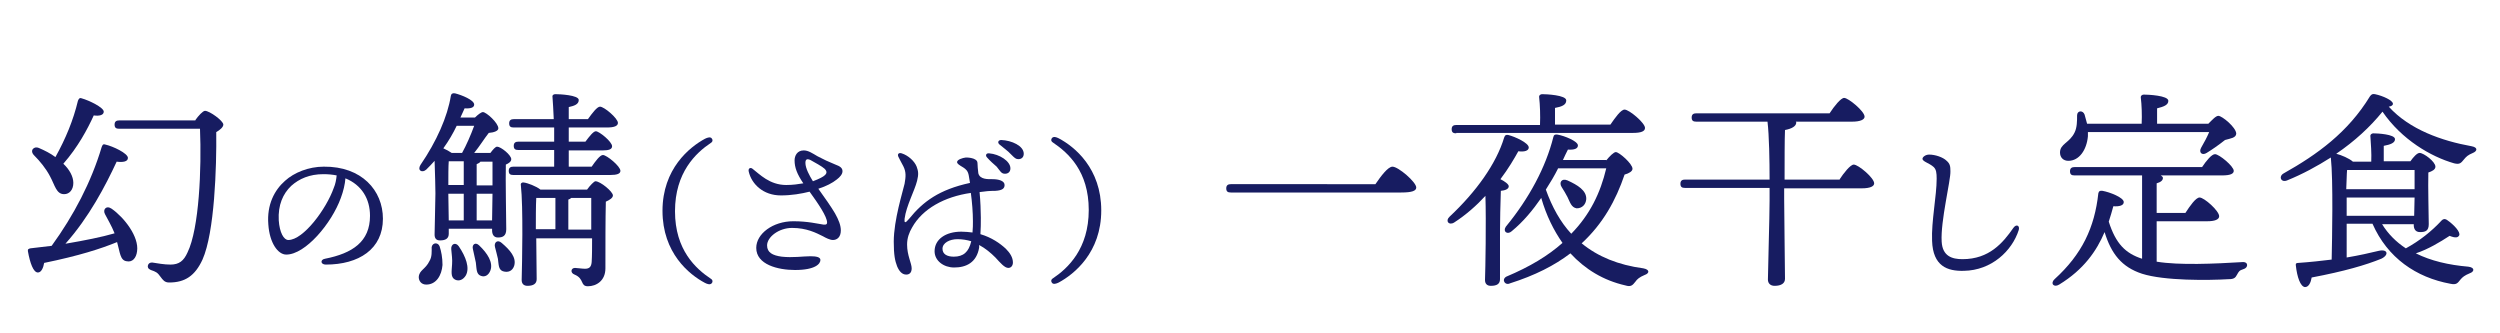 <?xml version="1.0" encoding="utf-8"?>
<!-- Generator: Adobe Illustrator 27.0.1, SVG Export Plug-In . SVG Version: 6.00 Build 0)  -->
<svg version="1.1" id="レイヤー_1" xmlns="http://www.w3.org/2000/svg" xmlns:xlink="http://www.w3.org/1999/xlink" x="0px"
	 y="0px" viewBox="0 0 600 80" style="enable-background:new 0 0 600 80;" xml:space="preserve">
<style type="text/css">
	.st0{fill:#171C61;}
</style>
<g>
	<path class="st0" d="M32.9,60.3c-0.2,1.6-1.1,2.7-2.5,2.4c-1.6-0.2-1.6-2.2-2.3-4.6c-3.9,1.6-9.2,3.3-17.5,5
		c-0.2,1.2-0.7,2.3-1.5,2.3c-1.1,0-1.9-2.3-2.4-5.1c-0.1-0.5,0.2-0.6,0.6-0.7c1.8-0.2,3.5-0.4,5.1-0.6c5.3-7.3,9.5-15.3,12-23.7
		c0.2-0.5,0.3-0.8,0.9-0.6c1.8,0.4,5.4,2.1,5.4,3.2c0,0.9-1.2,1.1-2.7,0.9c-2.7,5.8-6.6,13.3-12.3,19.7c4.7-0.8,8.7-1.6,11.8-2.5
		c-0.8-2-1.6-3.2-2.3-4.6c-0.6-1.1,0.3-2.2,1.6-1.3C29.8,52.2,33.4,56.8,32.9,60.3z M8.2,37.3C7,36.1,8.2,35,9.3,35.5
		c1.4,0.6,2.8,1.3,4,2.2c2.5-4.5,4.3-8.9,5.4-13.5c0.2-0.5,0.4-0.8,0.9-0.6c1.8,0.5,5.3,2.2,5.3,3.2c0,0.8-1,1.1-2.4,0.9
		c-1.5,3.3-3.8,7.6-7.3,11.6c1.5,1.4,2.4,3.1,2.4,4.6c0,1.6-0.9,2.7-2.2,2.7c-1.9,0-2.2-2.1-3.4-4.3C11,40.4,9.6,38.7,8.2,37.3z
		 M46.9,28.8c0.7-1,1.8-2.2,2.3-2.2c1.1,0,4.4,2.4,4.4,3.3c0,0.6-0.8,1.3-1.7,1.8c0.1,8.4-0.4,24.1-3.3,30.6c-1.8,3.9-4.2,5.5-8,5.5
		c-1.1,0-1.5-0.6-2.1-1.4c-0.7-1-1.1-1.2-2.3-1.6c-0.7-0.3-0.8-0.7-0.7-1.1c0.1-0.4,0.4-0.7,1-0.7c1.3,0.2,2.9,0.5,4.4,0.5
		c2.1,0,3.2-0.9,4.1-2.9c2.8-5.7,3.4-20.2,3-29.7H28.6c-0.7,0-1.1-0.2-1.1-1c0-0.8,0.5-1,1.1-1H46.9z"/>
	<path class="st0" d="M91.9,52.5c0,7.3-5.8,11-13.7,11c-1.3,0-1.4-1.2-0.2-1.4c6.6-1.3,10.8-4.1,10.8-10.3c0-4.1-2-7.4-5.9-9
		c-0.1,1.4-0.5,3.1-1.1,4.7c-2.2,6.1-8.5,13.6-13.1,13.6c-2,0-4-2.8-4.3-7.2c-0.4-4.8,1.5-8.3,4-10.5c2.2-2,5.7-3.4,9.3-3.4
		C86.8,39.9,91.9,45.7,91.9,52.5z M80.8,42.1c-1-0.2-2-0.3-3.2-0.3c-3.3,0-5.8,1.1-7.7,2.8c-2,1.9-3.2,4.6-3,8.3
		c0.2,2.9,1.2,4.7,2.3,4.7c3.6,0,9.1-7.4,10.9-12.5C80.5,44.2,80.7,43.1,80.8,42.1z"/>
	<path class="st0" d="M105.5,59.1c0.4,1.2,0.7,2.7,0.7,4.5c-0.2,2.5-1.5,4.7-3.9,4.7c-1.2,0-1.8-0.9-1.8-1.8
		c0.1-1.7,1.6-1.8,2.6-3.9c0.6-1,0.5-2.2,0.5-3.3C103.8,58.2,105.1,58.1,105.5,59.1z M117.7,36.7c0.6-0.8,1.2-1.5,1.6-1.5
		c0.9,0,3.4,2,3.4,3c0,0.6-0.6,1-1.3,1.3c-0.1,3.3,0.1,13.7,0.1,15.5c0,1.6-0.8,2-2,2c-1.1,0-1.4-0.9-1.4-1.7v-0.4h-10.4v1.2
		c0,1.1-0.7,1.6-2.1,1.6c-0.9,0-1.3-0.5-1.3-1.4c0-1.1,0.2-8.3,0.2-9.9c0-1.4-0.1-4.9-0.2-7.8c-0.6,0.7-1.3,1.4-2,2.1
		c-1,0.9-2.2,0.2-1.4-1.1c3.9-5.7,6.5-11.6,7.3-16.6c0.1-0.5,0.4-0.7,1-0.6c1.6,0.4,4.6,1.6,4.6,2.7c0,0.7-0.8,1-2.3,0.9
		c-0.3,0.6-0.6,1.4-1,2.2h3.5c0.7-0.7,1.5-1.3,1.9-1.3c0.8,0,3.7,2.6,3.7,3.9c0,0.6-1,1-2.3,1.1c-1.1,1.4-2.2,3.2-3.5,4.8H117.7z
		 M109.6,30.2c-0.8,1.7-1.9,3.6-3.2,5.4c0.7,0.3,1.4,0.7,2,1.1h2.5c1-1.8,2.1-4.3,2.9-6.5H109.6z M107.7,38.7
		c-0.1,1.1-0.1,3.7-0.1,5.7h3.7v-5.7H107.7z M107.7,52.9h3.6v-6.4h-3.7v0.1L107.7,52.9z M110.1,59.1c1.7,2.5,2.7,5.2,1.7,7
		c-0.6,1-1.6,1.5-2.6,1c-1.1-0.6-0.8-1.9-0.7-3.7c0.1-1.1-0.1-2.4-0.2-3.6C108.2,58.6,109.3,58,110.1,59.1z M117.7,64.9
		c-0.4,1.1-1.3,1.7-2.3,1.3c-1.1-0.4-1-1.6-1.2-3.2c-0.2-1.1-0.5-2.1-0.7-3.2c-0.3-1.1,0.6-1.8,1.5-0.9
		C117,60.8,118.4,63,117.7,64.9z M114.4,44.5h3.8c0-2.3,0-4.5,0-5.7h-2.9c-0.2,0.3-0.5,0.4-0.9,0.6V44.5z M118.1,52.9l0.1-6.4h-3.8
		v6.4H118.1z M123.4,63.8c-0.4,1.2-1.4,1.7-2.7,1.3c-1.1-0.4-1-1.6-1.2-3c-0.2-1-0.5-1.9-0.7-2.8c-0.3-1.1,0.6-1.9,1.6-1
		C122.4,60,124,61.8,123.4,63.8z M142,40c0.9-1.3,2-2.8,2.7-2.8c0.9,0,4.2,2.7,4.2,3.8c0,0.7-0.8,1-2.5,1h-23.2
		c-0.7,0-1.1-0.2-1.1-1c0-0.8,0.5-1,1.1-1h9.8V36h-8.6c-0.7,0-1.1-0.2-1.1-1c0-0.8,0.5-1,1.1-1h8.6v-3.4h-9.7c-0.7,0-1.1-0.2-1.1-1
		c0-0.8,0.5-1,1.1-1h9.6c-0.1-2.2-0.2-4.1-0.3-5.3c-0.1-0.5,0.3-0.7,0.7-0.7c0.9,0,5.6,0.2,5.6,1.4c0,1-1,1.4-2.4,1.7v2.9h4.6
		c1-1.4,2.2-3,2.9-3c1,0,4.3,2.8,4.3,3.9c0,0.7-0.8,1.1-2.6,1.1h-9.2V34h4c0.9-1.2,1.9-2.5,2.5-2.5c0.8,0,3.9,2.5,3.9,3.6
		c0,0.7-0.7,1-2.3,1h-8.1V40H142z M140.9,45.5c0.7-1,1.7-2,2-2c1.2,0,4.2,2.5,4.2,3.4c0,0.6-0.8,1.1-1.7,1.5c-0.1,4-0.1,10.5-0.1,16
		c0,3-2.2,4.3-4.2,4.3c-1.9,0-0.8-1.8-3.2-2.8c-1.1-0.4-0.9-1.6,0.1-1.6c0.4,0,1.7,0.2,2.4,0.2c1.1,0,1.5-0.5,1.6-1.6
		c0.1-1.5,0.1-3.6,0.1-5.7h-13.4l0.1,9.8c0,1.1-0.8,1.6-2.2,1.6c-0.9,0-1.4-0.5-1.4-1.4c0.1-4.1,0.4-17.4-0.2-22.8
		c-0.1-0.4,0.3-0.7,0.7-0.6c0.9,0.1,3,0.9,4,1.7H140.9z M128.7,47.5c-0.1,1.7-0.1,5.4-0.1,7.5h4.7v-7.5H128.7z M141.9,55.1v-0.6v-7
		h-4.8c-0.2,0.2-0.4,0.3-0.7,0.4v7.2H141.9z"/>
	<path class="st0" d="M170.6,66.9c0.5,0.3,0.5,0.8,0.2,1.1c-0.4,0.4-1,0.2-1.6-0.1c-3.8-2-10.2-7.2-10.2-17.3
		c0-10.1,6.5-15.3,10.2-17.3c0.6-0.3,1.3-0.5,1.6-0.1c0.3,0.3,0.3,0.8-0.2,1.1c-3.6,2.4-8.6,7.1-8.6,16.4S167,64.5,170.6,66.9z"/>
	<path class="st0" d="M200.4,51.2c0.9,1.6,1.4,2.9,1.4,4.1c0,1.6-0.9,2.3-1.9,2.3c-0.7,0-1.7-0.5-2.4-0.9c-1.6-0.8-3.9-2-7.4-2
		c-3.2,0-6,2.2-6,4.2c0,1.7,1.3,2.4,3.5,2.7c2.7,0.3,5.1-0.1,6.9-0.1c1.4,0,2.4,0.2,2.4,0.9c0,0.9-1.2,2.4-6.1,2.4
		c-4.1,0-9.3-1.3-9.3-5.3c0-3.4,4-6.4,8.9-6.4c3.5,0,5.8,0.6,7.2,0.8c0.8,0.1,0.9-0.2,0.9-0.5c0-1.4-2.1-4.5-4.2-7.4
		c-2,0.5-4.3,0.9-6.9,0.9c-4.2,0-7-2.7-7.7-5.7c-0.2-0.8,0.4-1.1,0.9-0.7c1.7,1.3,4.1,3.9,8.1,3.9c1.6,0,2.9-0.2,4.1-0.4
		c-1.5-2.2-2.1-3.8-2.1-5.5c0-1.1,0.6-2.4,2.2-2.4c1.1,0,2.1,0.7,3.3,1.4c1.3,0.7,2.8,1.4,4.3,2c1.1,0.4,1.7,0.8,1.7,1.6
		c0,0.7-0.6,1.4-1.4,2c-1,0.8-2.5,1.6-4.4,2.2C198.1,47.7,199.4,49.5,200.4,51.2z M193.3,39.1c0,1.3,1,3.1,1.8,4.4
		c1.6-0.6,2.5-1.1,2.8-1.4c0.6-0.5,0.6-1,0-1.6c-0.5-0.5-2.5-1.6-3.4-2.1C193.6,38,193.3,38.3,193.3,39.1z"/>
	<path class="st0" d="M235,59.4c-0.6,3.6-3.1,4.8-6,4.8c-2.5,0-4.7-1.6-4.7-3.9c0-2.9,2.7-4.7,6.4-4.7c0.9,0,1.9,0.1,2.7,0.2
		c0.1-1,0.1-1.9,0.1-2.7c0-2.1-0.2-4.6-0.5-6.8c-6.3,0.9-11.6,3.8-14.1,8.3c-0.7,1.2-1.2,2.5-1.2,4.1c0,2.6,1.1,4.5,1.1,5.7
		c0,1.1-0.6,1.5-1.3,1.5c-1,0-1.7-0.8-2.2-2c-0.5-1.3-0.8-2.7-0.8-5.9c0-5.2,2.2-12.1,2.6-13.9c0.3-1.7,0.4-2.8-0.3-4.2
		c-0.5-1-1-1.8-1.2-2.3c-0.3-0.7,0.2-1,0.8-0.8c1.6,0.5,3.1,1.9,3.6,3.2c0.4,1.1,0.5,1.8,0.1,3.4c-0.6,2.4-2.6,6-3,9.1
		c-0.1,1,0.1,1.2,1.1,0c3.3-4.1,7.2-7,14.6-8.6c-0.1-0.7-0.2-1.3-0.3-1.8c-0.2-1.1-0.7-1.5-1.3-1.9c-1-0.6-1.5-0.9-1.5-1.3
		c0-0.6,1.3-1,2.1-1.1c0.8,0,1.3,0.1,1.9,0.3c0.7,0.3,0.9,0.6,0.9,1.1c0,0.6,0.1,1.5,0.2,2.4c0.4,1.5,2.3,1.4,3.4,1.4
		c1.5,0,2.9,0.4,2.9,1.4c0,0.8-0.5,1.3-2.2,1.4c-1.3,0-2.5,0.1-3.8,0.3c0.2,2.1,0.3,4.6,0.3,6.1c0,1.4,0,2.7-0.1,4
		c2.7,0.8,4.7,2.2,6.1,3.5c1,1,1.7,2.1,1.7,3.3c0,0.7-0.4,1.3-1.1,1.3c-0.9,0-1.9-1.2-3.1-2.5c-1.1-1.1-2.4-2.2-3.9-3L235,59.4z
		 M233.1,57.9c-1-0.3-2.1-0.5-3.3-0.5c-1.9,0-3.6,0.9-3.6,2.3c0,1.3,1.1,1.9,2.7,1.9C231.2,61.6,232.5,60.5,233.1,57.9L233.1,57.9z
		 M236.9,37.8c-0.5-0.5-0.2-1.1,0.5-1c2.5,0.2,5.1,1.9,5.1,3.6c0,0.9-0.6,1.3-1.3,1.3c-0.9,0-1.1-0.6-2-1.7
		C238.5,39.4,237.6,38.6,236.9,37.8z M245.7,36.9c0,0.8-0.5,1.3-1.3,1.3c-0.6,0-0.9-0.3-1.7-1.1c-0.8-0.9-2-1.7-2.8-2.4
		c-0.6-0.5-0.3-1.1,0.4-1.1C242.8,33.7,245.7,35,245.7,36.9z"/>
	<path class="st0" d="M252.7,34.2c-0.5-0.3-0.5-0.8-0.2-1.1c0.4-0.4,1-0.2,1.6,0.1c3.8,2,10.2,7.2,10.2,17.3
		c0,10.1-6.5,15.3-10.2,17.3c-0.6,0.3-1.3,0.5-1.6,0.1c-0.3-0.3-0.3-0.8,0.2-1.1c3.6-2.4,8.6-7.1,8.6-16.4S256.4,36.7,252.7,34.2z"
		/>
	<path class="st0" d="M330.1,44.2c1.3-1.9,3-4.2,4.1-4.2c1.4,0,5.7,3.7,5.7,5c0,0.8-1,1.2-3.6,1.2h-40.9c-0.7,0-1.1-0.2-1.1-1
		c0-0.8,0.5-1,1.1-1H330.1z"/>
	<path class="st0" d="M360,67c0,1.1-0.7,1.6-2.2,1.6c-0.9,0-1.4-0.5-1.4-1.4c0.1-2.6,0.3-14.1,0.1-20.2c-2.1,2.3-4.7,4.6-7.5,6.4
		c-1.3,0.8-2.2-0.4-1.1-1.4c6.4-6,11.2-12.7,13.1-19c0.2-0.6,0.5-0.7,1-0.6c1.6,0.4,4.9,1.9,4.9,3c0,0.8-1.1,1.1-2.5,0.9
		c-1,1.8-2.4,4.2-4.3,6.7c1,0.5,2,1.2,2,1.7c0,0.7-0.9,1-1.9,1.1c-0.1,2-0.2,8.3-0.2,9.7L360,67z M349.5,32c-0.7,0-1.1-0.2-1.1-1
		c0-0.8,0.5-1,1.1-1h20.1c0.1-2.2,0-4.9-0.2-6.6c-0.1-0.5,0.3-0.8,0.7-0.8c0.9,0,5.8,0.2,5.8,1.5c0,1.1-1.1,1.5-2.7,1.8v4h13.3
		c1.1-1.6,2.5-3.6,3.4-3.6c1.1,0,4.9,3.2,4.9,4.4c0,0.8-0.9,1.2-2.9,1.2H349.5z M385.5,38.5c0.8-1,1.8-2,2.3-2c0.8,0,4,2.8,4,4
		c0,0.6-0.8,1.1-1.9,1.4c-2.1,6.2-5.2,11.8-10.3,16.5c3.9,3.2,8.8,5.2,14.8,6c1.6,0.3,1.5,1.2,0.3,1.6c-1.2,0.5-1.8,1-2.2,1.6
		c-0.7,0.9-1.1,1.3-2.4,0.9c-5.3-1.2-9.7-3.9-13.2-7.7c-3.8,2.9-8.5,5.3-14.5,7.2c-1.2,0.6-2.1-0.9-0.9-1.6c5.7-2.4,10-5,13.5-8.1
		c-2.1-3-3.9-6.6-5.1-10.8c-2,2.9-4.3,5.7-7.1,8c-1,0.9-2.2,0.1-1.4-1.1c5.6-6.8,9.6-14.3,11.4-21.5c0.1-0.5,0.4-0.7,1-0.6
		c1.7,0.3,4.9,1.6,4.9,2.6c0,0.8-0.9,1.1-2.4,1c-0.4,0.8-0.8,1.6-1.2,2.5H385.5z M373.9,40.5c-0.8,1.6-1.8,3.3-2.9,5
		c1.5,4.2,3.5,7.8,6.1,10.6c4.5-4.6,7-9.8,8.4-15.7H373.9z M376.2,47.3c-0.4-0.8-0.9-1.6-1.4-2.4c-0.7-1.1,0-2.2,1.4-1.6
		c2.4,1.1,4.6,2.4,4.5,4.5c-0.1,1.3-1,2.2-2.3,2.2C377.1,49.8,376.8,48.5,376.2,47.3z"/>
	<path class="st0" d="M441.4,43.2c1.1-1.7,2.7-3.7,3.5-3.7c1.1,0,4.9,3.2,4.9,4.5c0,0.7-0.9,1.2-3,1.2h-18.6v2.5
		c0,3.3,0.2,17.2,0.2,19.2c0,1.1-0.9,1.7-2.5,1.7c-1,0-1.6-0.6-1.6-1.5c0-2.1,0.4-15,0.4-18.9v-3.1h-20.3c-0.7,0-1.1-0.2-1.1-1
		c0-0.8,0.5-1,1.1-1h20.3c0-4.5-0.1-10.6-0.5-13.9h-17.1c-0.7,0-1.1-0.2-1.1-1c0-0.8,0.5-1,1.1-1h32c1.1-1.7,2.7-3.7,3.5-3.7
		c1,0,4.9,3.2,4.9,4.5c0,0.7-1,1.2-3,1.2H431c0.1,0.1,0.1,0.2,0.1,0.2c0,0.9-1.1,1.5-2.7,1.8c-0.1,2.1-0.1,7.7-0.1,11.9H441.4z"/>
	<path class="st0" d="M463,37.1c1.4,0,3.3,0.6,4.2,1.5c0.8,0.7,0.9,1.3,0.9,2.5c0.1,2.1-2.4,12-2.1,16.9c0.2,3.5,2.5,4.2,5,4.2
		c6.4,0,9.7-3.9,12.2-7.5c0.7-1,1.6-0.6,1.3,0.5c-1.6,5-6.5,9.7-13.2,9.8c-3.9,0.1-7.4-1.1-7.6-7.2c-0.2-4.6,1.1-10.8,1.1-14.9
		c0-1.4-0.1-2.2-0.7-2.8c-1.1-1-2.7-1.3-2.7-2C461.4,37.7,462.1,37.1,463,37.1z"/>
	<path class="st0" d="M517.6,62.8c5.4,0.9,14,0.5,20.6,0.1c1.5-0.1,1.4,1.4,0.2,1.7c-1,0.3-1.1,0.6-1.5,1.3c-0.4,0.8-0.8,1.1-2,1.1
		c-4.9,0.3-15.5,0.4-20.8-1.3c-4.9-1.6-7.4-4.8-9-10c-1.9,4.5-5,9-10.9,12.6c-1.3,0.8-2.2-0.3-1.1-1.3c6.6-6,9.6-12.4,10.5-20.6
		c0.1-0.5,0.4-0.7,1-0.6c1.7,0.3,5.1,1.6,5.1,2.7c0,0.8-1,1.1-2.5,1c-0.3,1.2-0.7,2.4-1.1,3.7c1.7,5.3,4,7.6,8,8.9V42.1h-16.2
		c-0.7,0-1.1-0.2-1.1-1c0-0.8,0.5-1,1.1-1h30.6c1-1.5,2.3-3.1,3.1-3.1c1,0,4.5,2.9,4.5,4c0,0.7-0.8,1.1-2.8,1.1h-14.7
		c0.3,0.2,0.5,0.4,0.5,0.6c0,0.6-0.5,1-1.5,1.3v7.1h6.9c1.1-1.7,2.5-3.7,3.4-3.7c1.1,0,4.7,3.2,4.7,4.5c0,0.8-1.1,1.2-2.8,1.2h-12.2
		V62.8z M501.1,31.7c0,0.4,0,0.7,0,1c-0.3,3.3-2.1,5.9-4.7,5.9c-1.2,0-2-0.8-2-2c0-2.1,2.3-2.3,3.5-4.8c0.6-1.2,0.6-2.8,0.6-4.1
		c0-1.2,1.4-1.3,1.8-0.2c0.2,0.7,0.4,1.4,0.6,2.2H514c0.1-2.1,0-4.6-0.2-6.2c-0.1-0.5,0.3-0.8,0.7-0.8c0.9,0,5.9,0.2,5.9,1.5
		c0,1-1.1,1.4-2.7,1.8v3.7H530c0.9-0.9,1.8-1.9,2.4-1.9c0.9,0,4.3,2.8,4.3,4.3c-0.1,1-1.3,1.1-2.7,1.5c-1.5,1.2-3.1,2.3-4.4,3.1
		c-1.1,0.7-2-0.1-1.3-1.3c0.7-1.2,1.4-2.5,1.9-3.7H501.1z"/>
	<path class="st0" d="M563.2,61.8c3-0.5,5.6-1.1,7.7-1.6c2.2-0.5,2.5,1,0.6,1.9c-3.7,1.5-8.8,3-16.7,4.5c-0.2,1.2-0.7,2.3-1.6,2.3
		c-1.1-0.1-1.9-2.4-2.2-5.2c-0.1-0.5,0.2-0.6,0.6-0.6c2.9-0.2,5.5-0.5,8-0.8c0.1-4.9,0.4-18.9-0.2-24.5c-3.3,2.1-6.8,4-10.5,5.5
		c-1.5,0.6-2.1-1-0.8-1.7c8-4.5,15.4-9.8,20.7-18.5c0.4-0.5,0.6-0.6,1.2-0.5c1.9,0.4,4.3,1.5,4.3,2.3c0,0.4-0.4,0.6-1,0.7
		c5,5.5,12.7,8.2,19.9,9.5c1.6,0.3,1.3,1.2,0.3,1.6c-1.2,0.5-1.6,0.9-2.1,1.5c-0.8,1-1.1,1.3-2.4,1c-5.6-1.6-12.6-5.7-17.2-12.4
		c-3,3.7-6.7,7.1-11.1,10.1c1.2,0.3,3.1,1.1,4,1.9h4.4c0.1-2-0.1-4.4-0.2-6c-0.1-0.5,0.3-0.8,0.7-0.8c0.9,0,5.2,0.2,5.2,1.4
		c0,0.9-1.1,1.3-2.7,1.6v3.7h6.4c0.7-1,1.6-2,2.2-2c1,0,3.8,2.1,3.8,3.3c0,0.7-0.8,1.1-1.7,1.4c-0.1,3.3,0.1,10.8,0.1,12.4
		c0,1.6-0.8,1.9-2.1,1.9c-1.2,0-1.5-0.9-1.5-1.7v-0.2h-7.6c1.4,2.3,3.4,4.3,5.7,5.8c3.3-1.8,6.2-4.1,8.6-6.7
		c0.3-0.3,0.7-0.5,1.3-0.1c1.6,1.1,3.3,2.9,2.9,3.7c-0.3,0.5-0.8,0.7-2.3,0.1c-2.3,1.5-5.1,3.2-8.1,4.2c3.6,1.8,7.9,2.8,12.6,3.2
		c1.6,0.2,1.5,1.2,0.3,1.6c-1.2,0.5-1.7,0.9-2.2,1.5c-0.7,0.9-1,1.3-2.4,1c-8.2-1.5-15.1-6.2-18.7-14.4h-6.2L563.2,61.8z
		 M563.3,40.8c-0.1,1-0.1,2.8-0.2,4.6h16.4c0-1.8,0-3.5,0-4.6H563.3z M579.4,51.8l0.1-4.4h-16.3v3.2v1.2H579.4z"/>
</g>
</svg>
